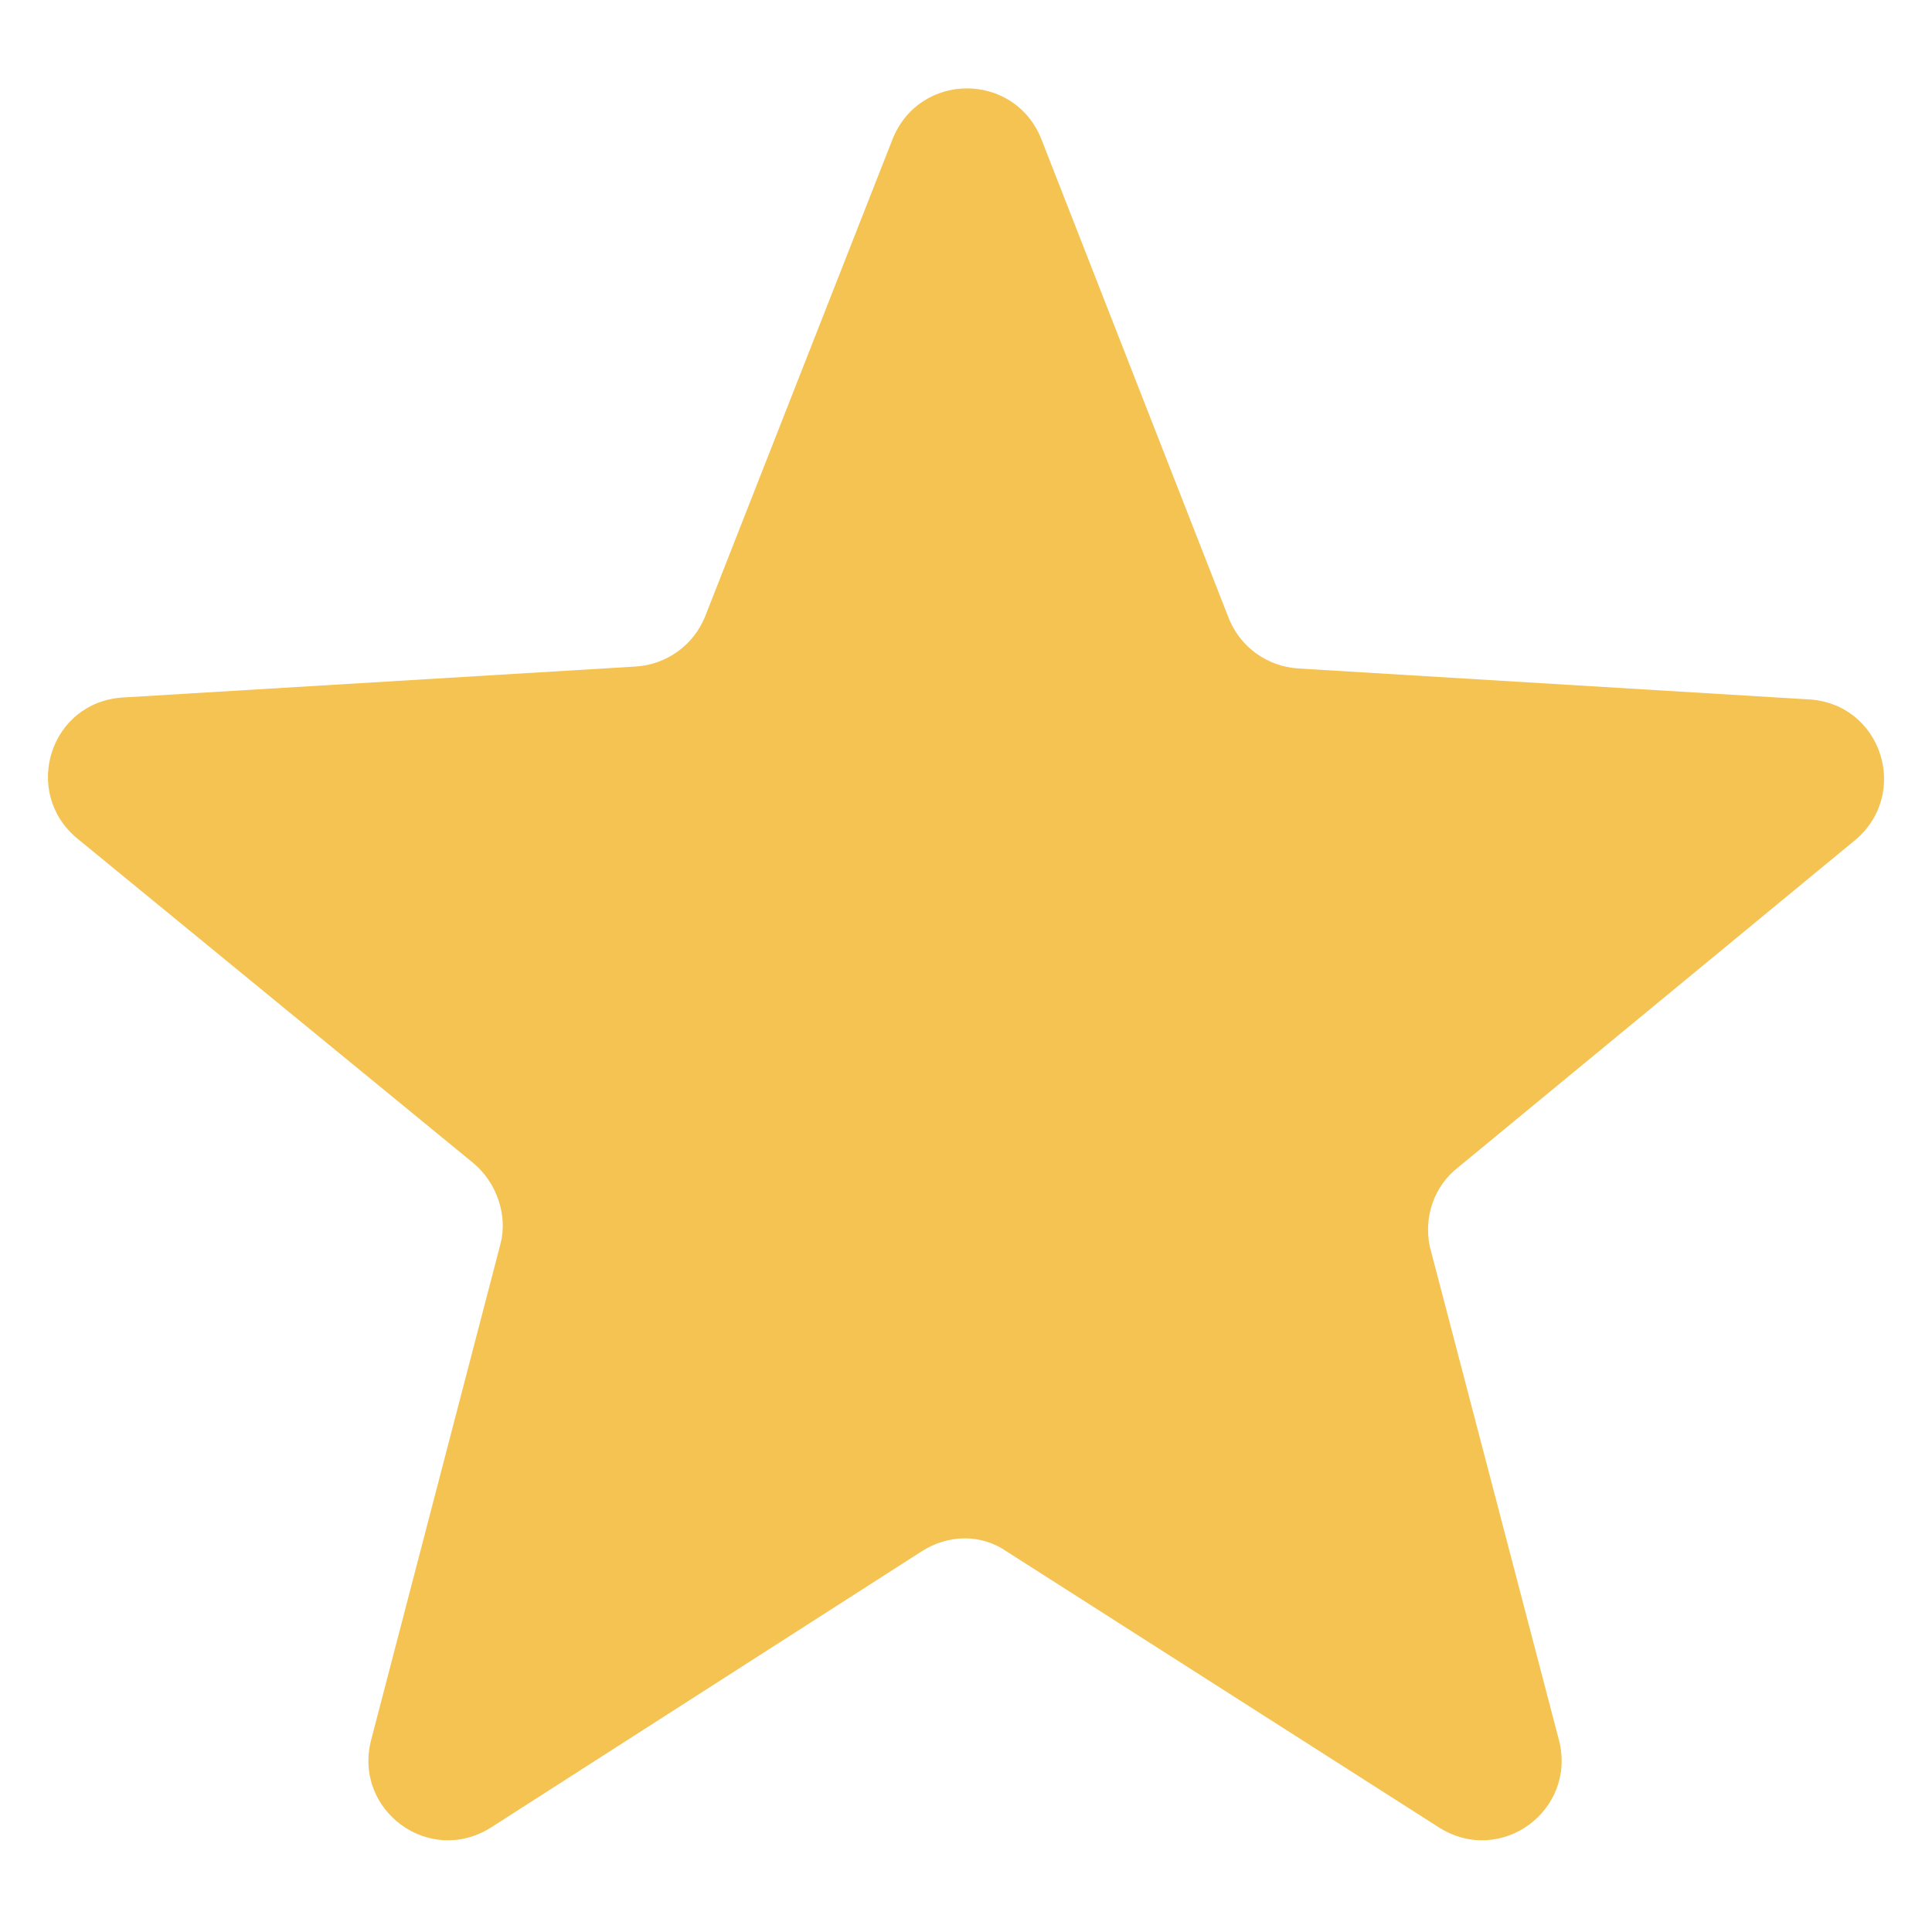 <svg width="18" height="18" viewBox="0 0 18 18" fill="none" xmlns="http://www.w3.org/2000/svg">
<path d="M13.59 10.872L17.28 7.83C17.802 7.398 17.532 6.552 16.848 6.516L12.096 6.228C11.808 6.21 11.556 6.03 11.448 5.76L9.702 1.296C9.45 0.666 8.568 0.666 8.316 1.296L6.57 5.742C6.462 6.012 6.21 6.192 5.922 6.21L1.152 6.498C0.468 6.534 0.198 7.38 0.72 7.812L4.41 10.836C4.626 11.016 4.734 11.322 4.662 11.592L3.456 16.218C3.294 16.866 3.996 17.388 4.572 17.028L8.586 14.454C8.838 14.292 9.144 14.292 9.378 14.454L13.41 17.028C13.986 17.388 14.688 16.866 14.526 16.218L13.32 11.61C13.266 11.34 13.356 11.052 13.59 10.872Z" fill="#F4C352"/>
</svg>
